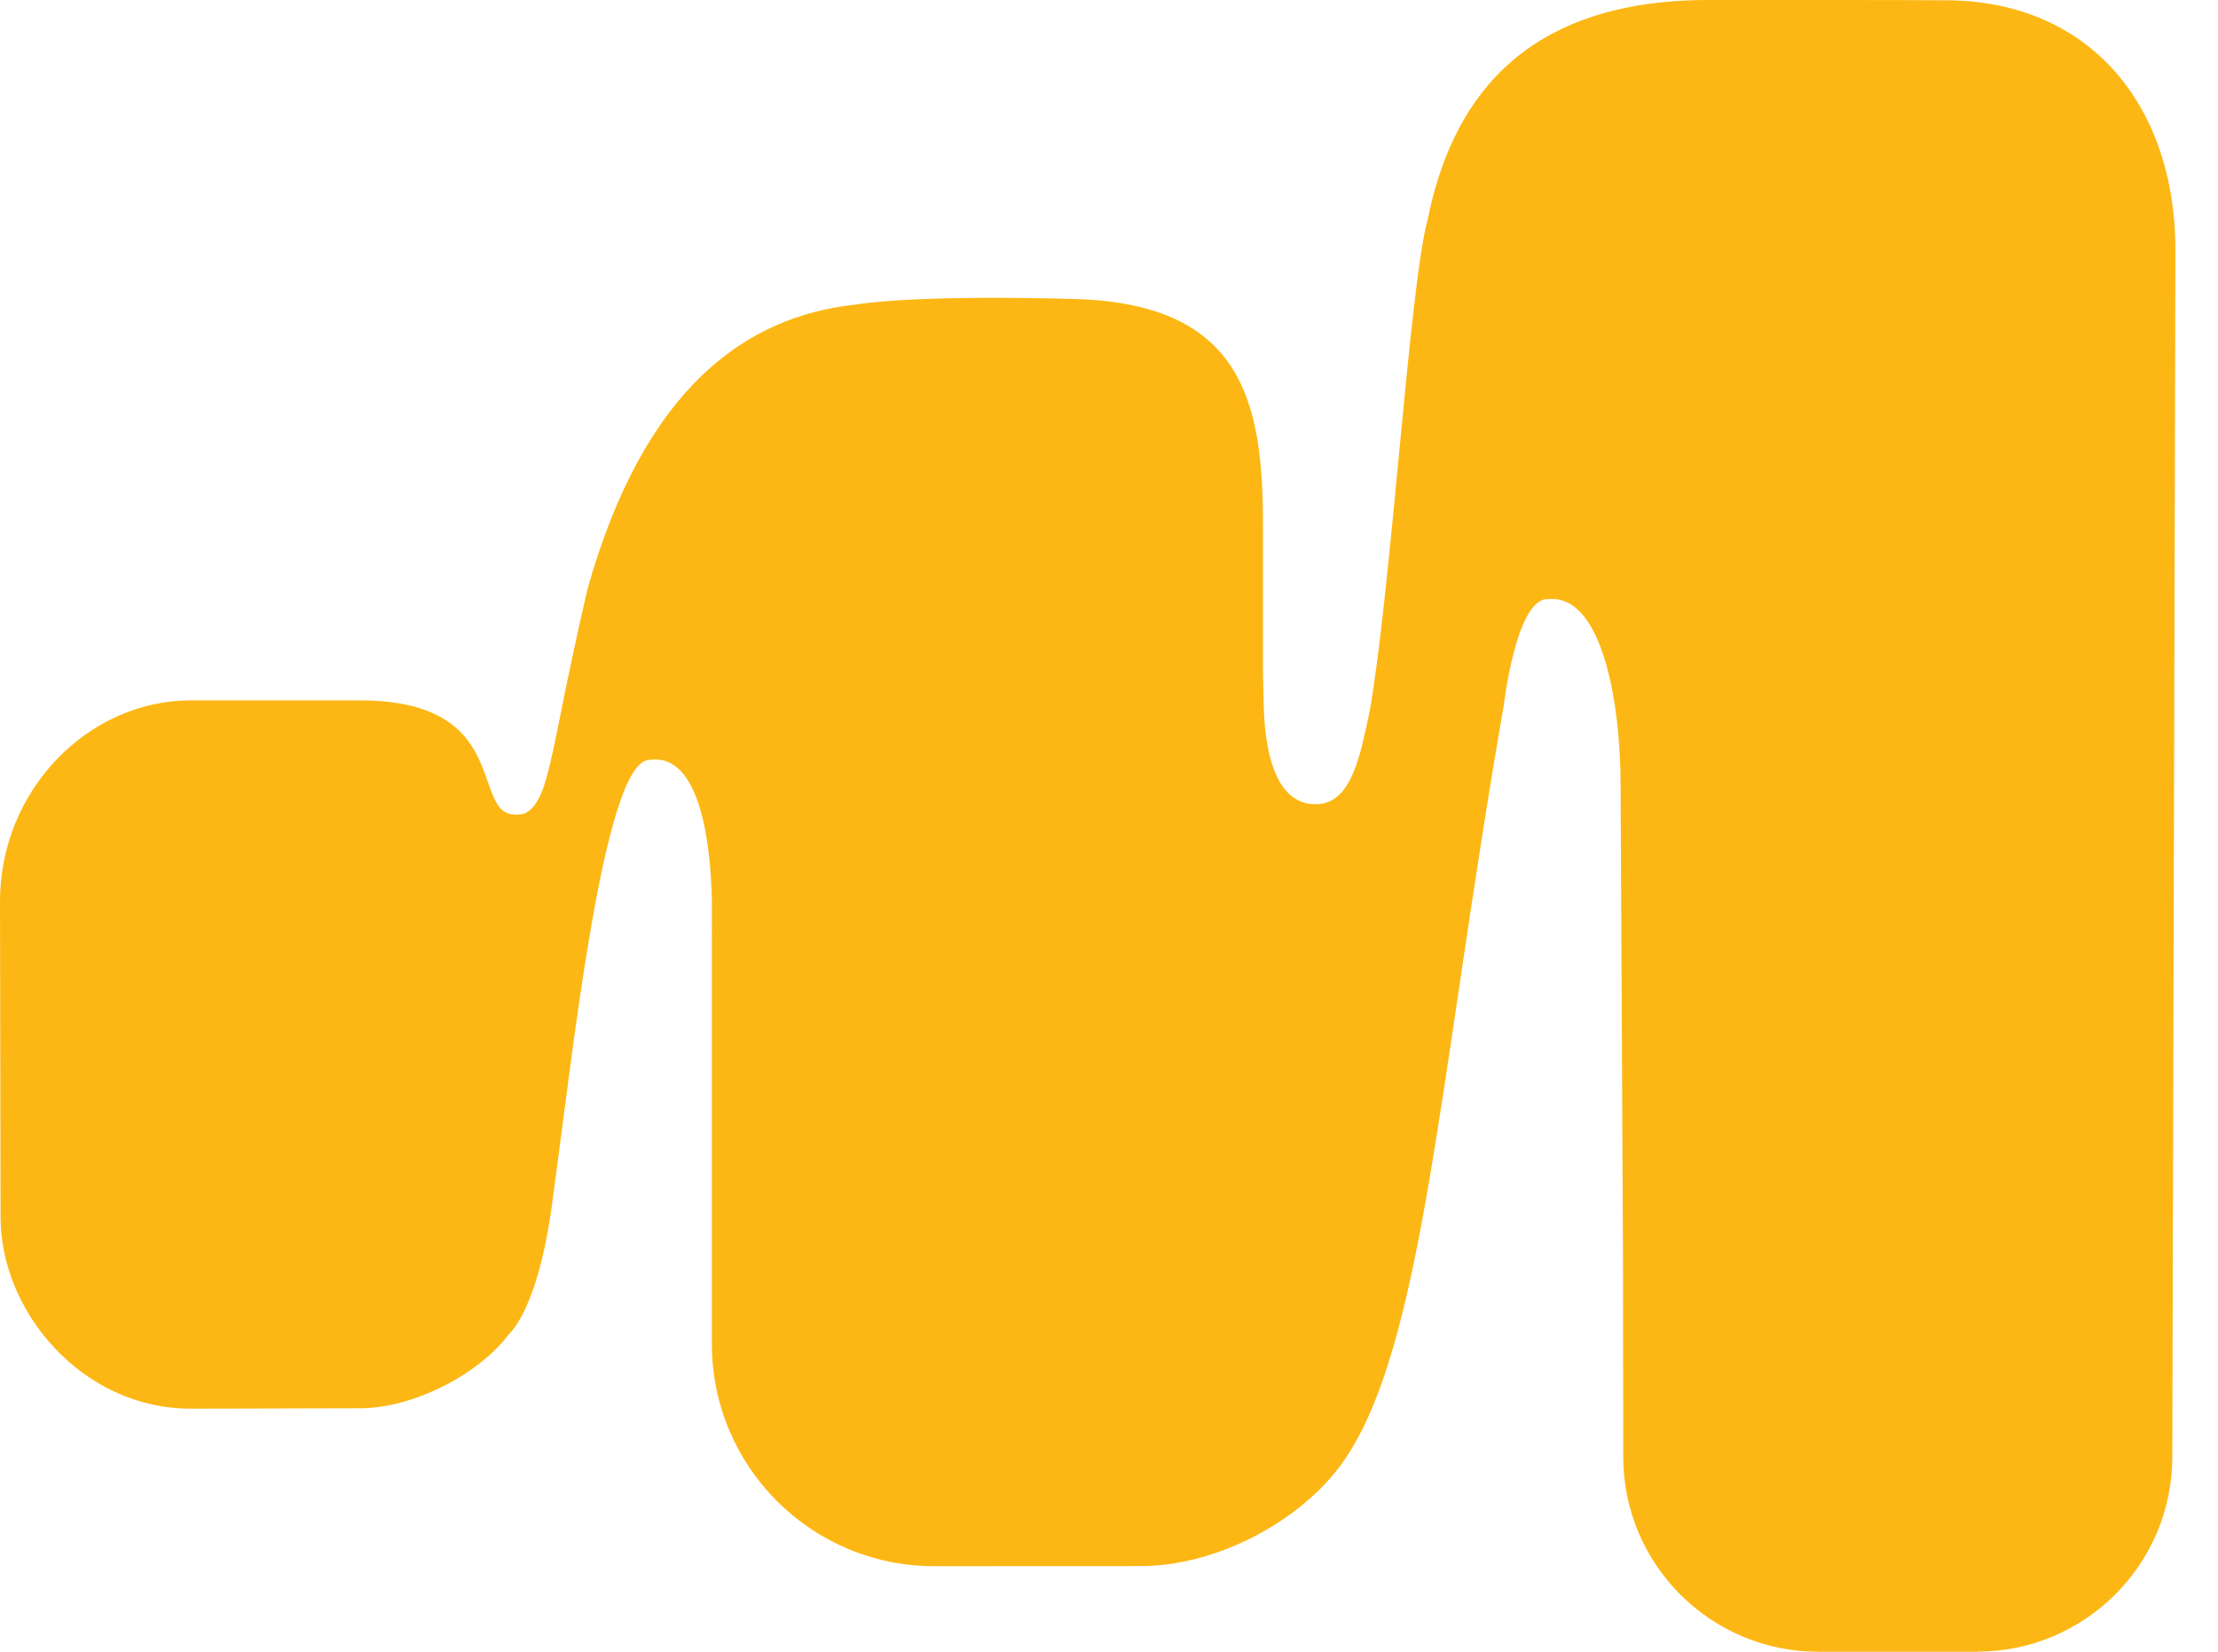 <svg width="47" height="35" viewBox="0 0 47 35" fill="none" xmlns="http://www.w3.org/2000/svg">
<g clip-path="url(#clip0_458_1704)">
<path d="M41.898 35H38.53C36.248 35 34.397 33.15 34.397 30.869L34.391 26.521L34.341 16.658C34.341 14.781 33.92 12.585 32.81 12.696C32.131 12.645 31.863 14.959 31.863 14.959C30.422 23.233 30.139 29.056 28.224 31.281C27.259 32.401 25.634 33.185 24.174 33.185C21.513 33.185 19.794 33.187 19.794 33.187C17.194 33.187 15.085 31.081 15.085 28.48V19.752L15.081 19.758C15.081 19.758 15.083 19.713 15.085 19.639V19.061C15.058 17.953 14.86 15.934 13.756 16.103C12.782 16.132 12.118 22.495 11.73 25.267C11.459 27.558 10.886 28.175 10.787 28.266C10.159 29.113 8.764 29.841 7.629 29.841L4.041 29.85C1.74 29.848 0.012 27.794 0.012 25.795L0 19.1C0 16.741 1.872 14.841 4.039 14.841H7.627C11.075 14.841 9.827 17.551 11.117 17.238C11.431 17.089 11.55 16.621 11.655 16.188C11.808 15.561 12 14.414 12.45 12.478C13.663 8.181 15.83 6.711 18.104 6.457C19.644 6.222 22.9 6.34 22.9 6.34C26.303 6.484 26.763 8.497 26.763 11.096V14.237C26.767 14.462 26.774 14.691 26.778 14.926C26.809 16.281 27.182 17.083 27.929 17.04C28.676 16.997 28.839 15.893 29.021 15.089C29.487 12.422 29.865 6.08 30.251 4.659C30.73 2.283 32.131 -0 36.2 -0C36.2 -0.004 41.137 -0 41.137 0.006C44.284 -0.031 46.133 2.252 46.098 5.399L46.032 30.866C46.032 33.148 44.18 34.998 41.898 34.998V35Z" fill="#FDB714"/>
</g>
<defs>
<clipPath id="clip0_458_1704">
<rect width="46.098" height="35" fill="white"/>
</clipPath>
</defs>
</svg>
